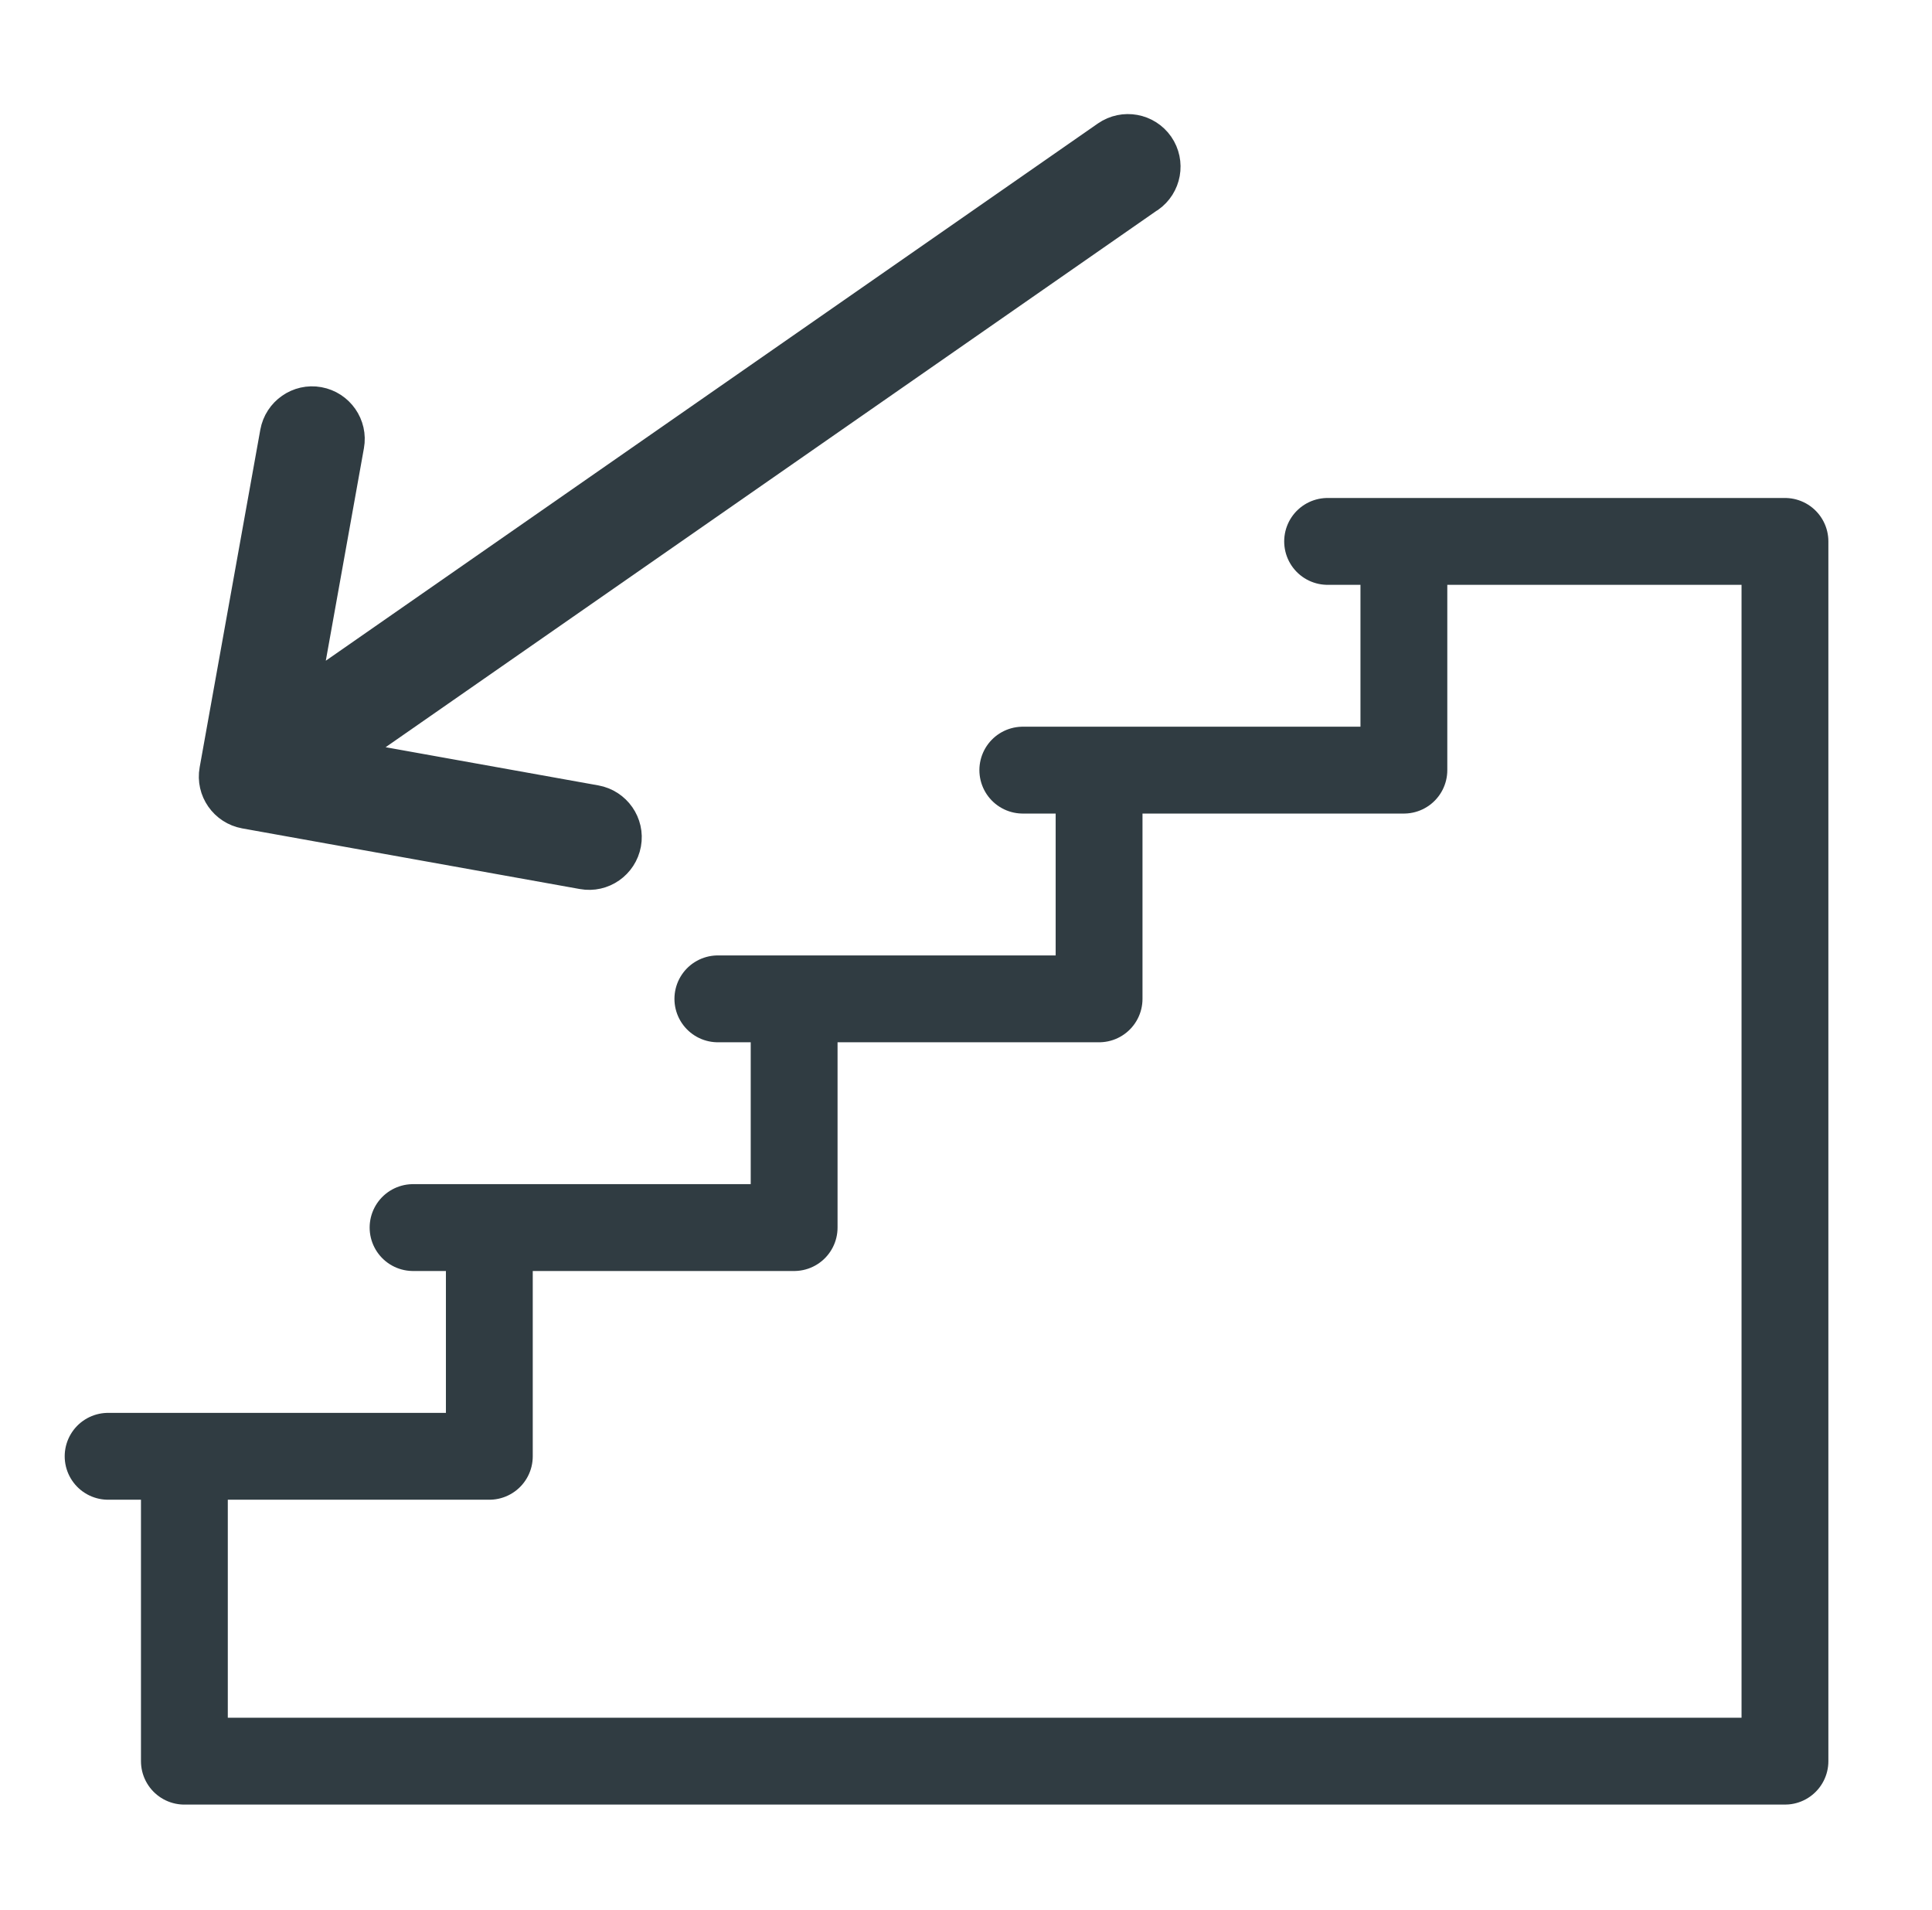 <?xml version="1.0" encoding="utf-8"?>
<!-- Generator: Adobe Illustrator 24.1.1, SVG Export Plug-In . SVG Version: 6.00 Build 0)  -->
<svg version="1.1" id="Livello_1" xmlns="http://www.w3.org/2000/svg" xmlns:xlink="http://www.w3.org/1999/xlink" x="0px" y="0px"
	 viewBox="0 0 133.49 131.92" style="enable-background:new 0 0 133.49 131.92;" xml:space="preserve">
<style type="text/css">
	.st0{display:none;fill:none;stroke:#303C42;stroke-width:2;stroke-linecap:round;stroke-linejoin:round;stroke-miterlimit:10;}
	.st1{display:none;fill:none;stroke:#303C42;stroke-width:2;stroke-linecap:round;stroke-linejoin:round;}
	.st2{display:none;}
	.st3{display:inline;fill:#2E3F4C;}
	.st4{display:none;fill:#2E3F4C;}
	.st5{fill:none;stroke:#303C42;stroke-width:6;stroke-linecap:round;stroke-linejoin:round;stroke-miterlimit:10;}
	.st6{fill:#303C42;stroke:#303C42;stroke-width:2;stroke-linecap:round;stroke-linejoin:round;stroke-miterlimit:10;}
	.st7{display:inline;fill:none;stroke:#303C42;stroke-width:5;stroke-linecap:round;stroke-linejoin:round;stroke-miterlimit:10;}
	.st8{display:inline;fill:#303C42;}
</style>
<path class="st0" d="M58.74,126.85h16 M66.74,126.85V89.72 M66.74,79.05v-32.2 M66.74,46.85c-11.29,0-20.44,5.97-20.44,13.33
	c0-7.36-9.16-13.33-20.45-13.33c-11.29,0-20.44,5.97-20.44,13.33c0-33.87,32-50.67,61.33-50.67 M66.74,46.85
	c11.29,0,20.44,5.97,20.44,13.33c0-7.36,9.16-13.33,20.45-13.33c11.29,0,20.44,5.97,20.44,13.33c0-33.87-32-50.67-61.33-50.67
	 M117.41,126.85v-64 M117.41,100.18H90.74v26.67 M16.07,126.85v-64 M16.07,100.18h26.67v26.67 M66.74,9.51V4.18 M96.07,89.51H37.41
	c-1.41,0-2.77-0.56-3.77-1.56c-1-1-1.56-2.36-1.56-3.77c0-1.41,0.56-2.77,1.56-3.77c1-1,2.36-1.56,3.77-1.56h58.67
	c1.41,0,2.77,0.56,3.77,1.56c1,1,1.56,2.36,1.56,3.77c0,1.41-0.56,2.77-1.56,3.77C98.84,88.95,97.49,89.51,96.07,89.51z"/>
<path class="st0" d="M47.53,79.69H9.94v42.96h37.59 M47.53,79.69v42.96 M47.53,79.69h37.59 M47.53,122.65h37.59 M85.11,79.69v42.96
	 M85.11,79.69h37.59v42.96H85.11 M15.31,122.65v5.37 M117.33,122.65v5.37 M36.79,90.43h-5.37 M95.85,90.43h5.37 M63.64,90.43h5.37
	 M47.53,47.47V9.88H9.94v37.59H47.53z M47.53,47.47h37.59 M47.53,47.47V4.51h37.59v42.96 M85.11,47.47h37.59V9.88H85.11V47.47z
	 M4.57,79.69h123.5 M36.79,36.73h-5.37 M95.85,36.73h5.37 M63.64,36.73h5.37"/>
<path class="st0" d="M106.32,73.96H36.99c0,18,10.67,23.33,10.67,53.33h48c0-7.16-4.46-18.8-9.77-22.59
	C97.83,99.92,106.32,87.98,106.32,73.96z M106.32,73.96H47.65c-1.41,0-2.77-0.56-3.77-1.56c-1-1-1.56-2.36-1.56-3.77
	c0-1.41,0.56-2.77,1.56-3.77c1-1,2.36-1.56,3.77-1.56h58.67c1.41,0,2.77,0.56,3.77,1.56c1,1,1.56,2.36,1.56,3.77
	c0,1.41-0.56,2.77-1.56,3.77S107.73,73.96,106.32,73.96z M93.02,84.63c-2.37,4.6-6.31,8.21-11.1,10.18 M25.29,4.75
	c3.31-0.68,6.88,1.69,7.99,5.27l14.04,45.45c1.11,3.58-0.67,7.04-3.97,7.71c-3.31,0.68-6.88-1.69-7.99-5.27L21.32,12.46
	C20.21,8.87,21.99,5.42,25.29,4.75z"/>
<path class="st1" d="M119.85,16.9c1.97-2.15,5.92-2.15,7.9,0l2.63,2.87L71.14,84.28l-2.63-2.87c-1.97-2.15-1.97-6.45,0-8.6
	 M119.85,16.9L68.51,72.81 M119.85,16.9c-6.58-7.17-15.8-11.47-25.67-11.47c-7.24,0-14.48,2.15-20.4,6.45
	c-3.95-4.3-9.87-6.45-15.14-6.45H46.79c-9.87,0-19.09,4.3-26.33,12.19H19.8C10.59,28.37,5.32,41.99,5.32,57.04v70.25h13.16V59.91
	c0-12.19,4.61-23.66,12.51-32.26c4.61-5.02,11.19-7.89,17.77-7.89h7.9c2.63,0,5.27,1.43,7.24,2.87C54.68,38.4,56,59.19,68.51,72.81
	 M97.47,77.11l6.58,21.51 M110.63,62.78l13.16,14.34 M123.8,48.44l19.75,7.17 M117.21,91.45l13.16,21.51 M136.96,69.95l19.75,14.34"
	/>
<g class="st2">
	<path class="st3" d="M125.79,66.36h-22.63V48.25c0-1.2-0.48-2.35-1.33-3.2c-0.85-0.85-2-1.33-3.2-1.33H35.26
		c-1.2,0-2.35,0.48-3.2,1.33c-0.85,0.85-1.33,2-1.33,3.2v18.11H8.09c-1.2,0-2.35,0.48-3.2,1.33c-0.85,0.85-1.33,2-1.33,3.2v36.21
		c0,1.2,0.48,2.35,1.33,3.2c0.85,0.85,2,1.33,3.2,1.33h4.53v9.05c0,1.2,0.48,2.35,1.33,3.2c0.85,0.85,2,1.33,3.2,1.33
		c1.2,0,2.35-0.48,3.2-1.33c0.85-0.85,1.33-2,1.33-3.2v-9.05h90.53v9.05c0,1.2,0.48,2.35,1.33,3.2c0.85,0.85,2,1.33,3.2,1.33
		c1.2,0,2.35-0.48,3.2-1.33c0.85-0.85,1.33-2,1.33-3.2v-9.05h4.53c1.2,0,2.35-0.48,3.2-1.33c0.85-0.85,1.33-2,1.33-3.2V70.89
		c0-1.2-0.48-2.35-1.33-3.2C128.14,66.84,126.99,66.36,125.79,66.36z M94.1,66.36H71.47V52.78H94.1V66.36z M39.78,52.78h22.63v13.58
		H39.78V52.78z M121.26,102.58H12.62V75.41h108.64V102.58z"/>
	<path class="st3" d="M17.15,61.83c1.2,0,2.35-0.48,3.2-1.33c0.85-0.85,1.33-2,1.33-3.2V16.57h90.53v40.74c0,1.2,0.48,2.35,1.33,3.2
		c0.85,0.85,2,1.33,3.2,1.33c1.2,0,2.35-0.48,3.2-1.33c0.85-0.85,1.33-2,1.33-3.2V12.04c0-1.2-0.48-2.35-1.33-3.2
		c-0.85-0.85-2-1.33-3.2-1.33H17.15c-1.2,0-2.35,0.48-3.2,1.33c-0.85,0.85-1.33,2-1.33,3.2v45.27c0,1.2,0.48,2.35,1.33,3.2
		C14.8,61.36,15.95,61.83,17.15,61.83z"/>
</g>
<path class="st4" d="M117.3,114.78l-5.7-22.83c-1.41-5.61-4.25-10.77-8.24-14.96c-3.99-4.19-9-7.28-14.54-8.96
	c5.58-4.25,9.68-10.14,11.73-16.84c2.05-6.7,1.95-13.88-0.3-20.52c-2.24-6.64-6.51-12.41-12.21-16.5
	c-5.7-4.09-12.53-6.29-19.54-6.29s-13.84,2.2-19.54,6.29S39,24.03,36.76,30.67c-2.24,6.64-2.35,13.82-0.3,20.52
	c2.05,6.7,6.15,12.59,11.73,16.84c-5.56,1.67-10.58,4.75-14.59,8.94c-4.01,4.19-6.86,9.35-8.28,14.98l-5.7,22.87
	c-0.3,1.23-0.33,2.52-0.06,3.76c0.27,1.24,0.81,2.41,1.59,3.41c0.78,1,1.78,1.81,2.93,2.37c1.14,0.56,2.4,0.85,3.67,0.85h81.42
	c1.27,0,2.53-0.29,3.68-0.85c1.15-0.56,2.15-1.37,2.93-2.38c0.78-1.01,1.33-2.18,1.59-3.43
	C117.64,117.31,117.61,116.02,117.3,114.78z M43.33,41.44c0-4.97,1.47-9.83,4.24-13.96c2.76-4.13,6.69-7.35,11.28-9.26
	c4.59-1.9,9.65-2.4,14.52-1.43c4.87,0.97,9.35,3.36,12.87,6.88c3.51,3.51,5.91,7.99,6.88,12.87c0.97,4.87,0.47,9.93-1.43,14.52
	c-1.9,4.59-5.12,8.52-9.26,11.28c-4.13,2.76-8.99,4.24-13.96,4.24c-6.67,0-13.06-2.65-17.77-7.36
	C45.98,54.5,43.33,48.11,43.33,41.44z M27.75,116.83l5.7-22.87c1.36-5.44,4.51-10.27,8.93-13.71s9.88-5.31,15.48-5.3H79.1
	c5.6,0,11.04,1.87,15.46,5.32c4.42,3.45,7.56,8.27,8.92,13.7l5.7,22.87H27.75z"/>
<g>
	<path class="st5" d="M97,37.4h26.33v84.26H12.74V100.6 M97,37.4v15.8H75.94 M97,37.4h-5.27 M75.94,53.2V69H54.87 M75.94,53.2h-5.27
		 M54.87,69v15.8H33.81 M54.87,69h-5.27 M33.81,84.8v15.8H12.74 M33.81,84.8h-5.27 M12.74,100.6H7.47"/>
	<path class="st6" d="M79.44,13.68c1.19-0.83,1.49-2.47,0.66-3.67c-0.83-1.19-2.47-1.49-3.67-0.66L79.44,13.68z M14.78,53.18
		c-0.26,1.43,0.7,2.8,2.13,3.06l23.33,4.19c1.43,0.26,2.8-0.7,3.06-2.13c0.26-1.43-0.7-2.8-2.13-3.06l-20.73-3.72l3.72-20.73
		c0.26-1.43-0.7-2.8-2.13-3.06c-1.43-0.26-2.8,0.7-3.06,2.13L14.78,53.18z M76.43,9.35L15.87,51.48l3.01,4.32l60.56-42.13
		L76.43,9.35z"/>
</g>
<g class="st2">
	<path class="st7" d="M98.12,38.76h26.22v83.9H14.21v-20.98 M98.12,38.76v15.73H77.14 M98.12,38.76h-5.24 M77.14,54.49v15.73H56.16
		 M77.14,54.49H71.9 M56.16,70.22v15.73H35.19 M56.16,70.22h-5.24 M35.19,85.96v15.73H14.21 M35.19,85.96h-5.24 M14.21,101.69H8.97"
		/>
	<path class="st8" d="M14.25,56.65c-0.26,1.43,0.69,2.79,2.12,3.04l23.23,4.17c1.43,0.26,2.79-0.69,3.04-2.12
		c0.26-1.43-0.69-2.79-2.12-3.04L19.88,55l3.71-20.65c0.26-1.43-0.69-2.79-2.12-3.04c-1.43-0.26-2.79,0.69-3.04,2.12L14.25,56.65z
		 M78.64,17.32c1.19-0.83,1.48-2.46,0.66-3.65c-0.83-1.19-2.46-1.48-3.65-0.66L78.64,17.32z M18.33,59.27l60.3-41.95l-2.99-4.3
		L15.34,54.96L18.33,59.27z"/>
</g>
</svg>
